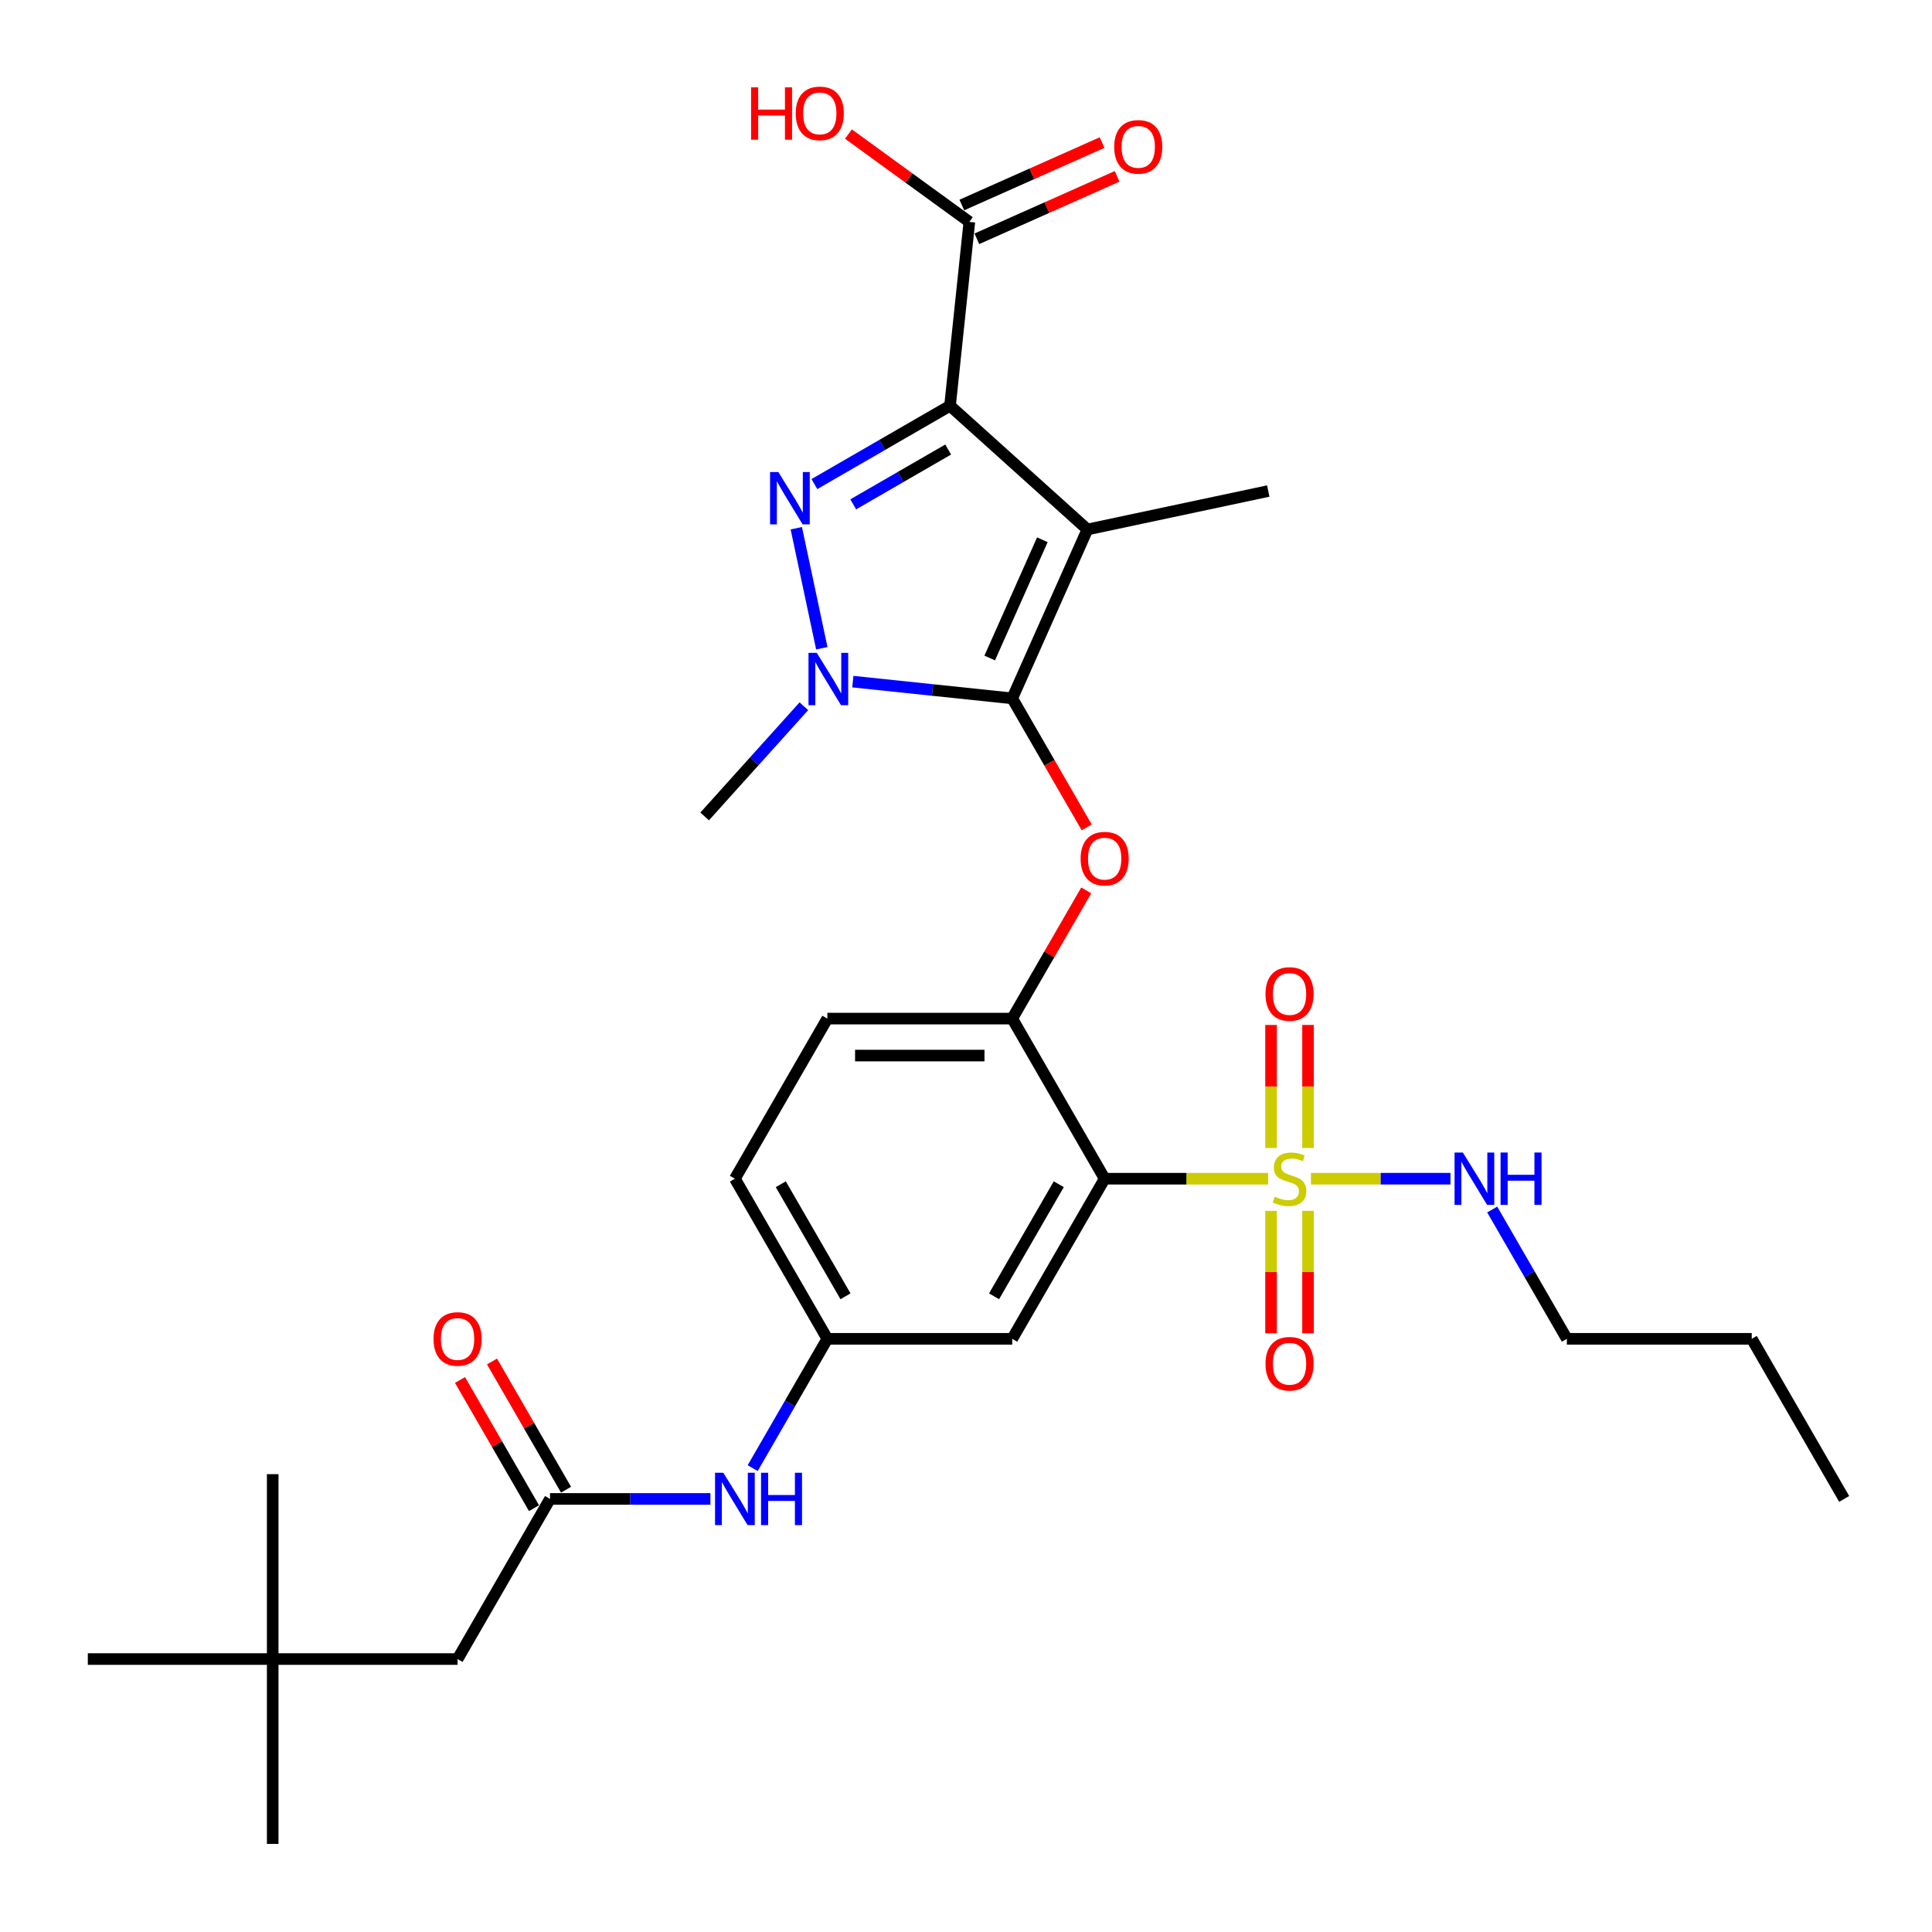 <?xml version='1.0' encoding='iso-8859-1'?>
<svg version='1.1' baseProfile='full'
              xmlns='http://www.w3.org/2000/svg'
                      xmlns:rdkit='http://www.rdkit.org/xml'
                      xmlns:xlink='http://www.w3.org/1999/xlink'
                  xml:space='preserve'
width='1000px' height='1000px' viewBox='0 0 1000 1000'>
<!-- END OF HEADER -->
<rect style='opacity:1.0;fill:#FFFFFF;stroke:none' width='1000' height='1000' x='0' y='0'> </rect>
<path class='bond-0' d='M 389.587,759.901 L 408.908,726.435' style='fill:none;fill-rule:evenodd;stroke:#0000FF;stroke-width:6px;stroke-linecap:butt;stroke-linejoin:miter;stroke-opacity:1' />
<path class='bond-0' d='M 408.908,726.435 L 428.23,692.97' style='fill:none;fill-rule:evenodd;stroke:#000000;stroke-width:6px;stroke-linecap:butt;stroke-linejoin:miter;stroke-opacity:1' />
<path class='bond-1' d='M 367.713,775.843 L 326.201,775.843' style='fill:none;fill-rule:evenodd;stroke:#0000FF;stroke-width:6px;stroke-linecap:butt;stroke-linejoin:miter;stroke-opacity:1' />
<path class='bond-1' d='M 326.201,775.843 L 284.689,775.843' style='fill:none;fill-rule:evenodd;stroke:#000000;stroke-width:6px;stroke-linecap:butt;stroke-linejoin:miter;stroke-opacity:1' />
<path class='bond-2' d='M 425.365,335.532 L 412.16,273.407' style='fill:none;fill-rule:evenodd;stroke:#0000FF;stroke-width:6px;stroke-linecap:butt;stroke-linejoin:miter;stroke-opacity:1' />
<path class='bond-3' d='M 441.424,352.806 L 482.674,357.142' style='fill:none;fill-rule:evenodd;stroke:#0000FF;stroke-width:6px;stroke-linecap:butt;stroke-linejoin:miter;stroke-opacity:1' />
<path class='bond-3' d='M 482.674,357.142 L 523.923,361.477' style='fill:none;fill-rule:evenodd;stroke:#000000;stroke-width:6px;stroke-linecap:butt;stroke-linejoin:miter;stroke-opacity:1' />
<path class='bond-4' d='M 416.084,365.546 L 390.403,394.067' style='fill:none;fill-rule:evenodd;stroke:#0000FF;stroke-width:6px;stroke-linecap:butt;stroke-linejoin:miter;stroke-opacity:1' />
<path class='bond-4' d='M 390.403,394.067 L 364.722,422.589' style='fill:none;fill-rule:evenodd;stroke:#000000;stroke-width:6px;stroke-linecap:butt;stroke-linejoin:miter;stroke-opacity:1' />
<path class='bond-5' d='M 421.528,250.557 L 456.63,230.291' style='fill:none;fill-rule:evenodd;stroke:#0000FF;stroke-width:6px;stroke-linecap:butt;stroke-linejoin:miter;stroke-opacity:1' />
<path class='bond-5' d='M 456.63,230.291 L 491.731,210.025' style='fill:none;fill-rule:evenodd;stroke:#000000;stroke-width:6px;stroke-linecap:butt;stroke-linejoin:miter;stroke-opacity:1' />
<path class='bond-5' d='M 441.628,261.052 L 466.199,246.865' style='fill:none;fill-rule:evenodd;stroke:#0000FF;stroke-width:6px;stroke-linecap:butt;stroke-linejoin:miter;stroke-opacity:1' />
<path class='bond-5' d='M 466.199,246.865 L 490.77,232.679' style='fill:none;fill-rule:evenodd;stroke:#000000;stroke-width:6px;stroke-linecap:butt;stroke-linejoin:miter;stroke-opacity:1' />
<path class='bond-6' d='M 491.731,210.025 L 501.734,114.855' style='fill:none;fill-rule:evenodd;stroke:#000000;stroke-width:6px;stroke-linecap:butt;stroke-linejoin:miter;stroke-opacity:1' />
<path class='bond-7' d='M 491.731,210.025 L 562.846,274.056' style='fill:none;fill-rule:evenodd;stroke:#000000;stroke-width:6px;stroke-linecap:butt;stroke-linejoin:miter;stroke-opacity:1' />
<path class='bond-8' d='M 562.846,274.056 L 656.448,254.161' style='fill:none;fill-rule:evenodd;stroke:#000000;stroke-width:6px;stroke-linecap:butt;stroke-linejoin:miter;stroke-opacity:1' />
<path class='bond-9' d='M 562.846,274.056 L 523.923,361.477' style='fill:none;fill-rule:evenodd;stroke:#000000;stroke-width:6px;stroke-linecap:butt;stroke-linejoin:miter;stroke-opacity:1' />
<path class='bond-9' d='M 539.523,279.385 L 512.278,340.58' style='fill:none;fill-rule:evenodd;stroke:#000000;stroke-width:6px;stroke-linecap:butt;stroke-linejoin:miter;stroke-opacity:1' />
<path class='bond-10' d='M 523.923,361.477 L 543.2,394.866' style='fill:none;fill-rule:evenodd;stroke:#000000;stroke-width:6px;stroke-linecap:butt;stroke-linejoin:miter;stroke-opacity:1' />
<path class='bond-10' d='M 543.2,394.866 L 562.477,428.255' style='fill:none;fill-rule:evenodd;stroke:#FF0000;stroke-width:6px;stroke-linecap:butt;stroke-linejoin:miter;stroke-opacity:1' />
<path class='bond-11' d='M 562.234,460.867 L 543.079,494.045' style='fill:none;fill-rule:evenodd;stroke:#FF0000;stroke-width:6px;stroke-linecap:butt;stroke-linejoin:miter;stroke-opacity:1' />
<path class='bond-11' d='M 543.079,494.045 L 523.923,527.224' style='fill:none;fill-rule:evenodd;stroke:#000000;stroke-width:6px;stroke-linecap:butt;stroke-linejoin:miter;stroke-opacity:1' />
<path class='bond-12' d='M 678.545,610.097 L 714.655,610.097' style='fill:none;fill-rule:evenodd;stroke:#CCCC00;stroke-width:6px;stroke-linecap:butt;stroke-linejoin:miter;stroke-opacity:1' />
<path class='bond-12' d='M 714.655,610.097 L 750.765,610.097' style='fill:none;fill-rule:evenodd;stroke:#0000FF;stroke-width:6px;stroke-linecap:butt;stroke-linejoin:miter;stroke-opacity:1' />
<path class='bond-13' d='M 657.895,626.728 L 657.895,658.42' style='fill:none;fill-rule:evenodd;stroke:#CCCC00;stroke-width:6px;stroke-linecap:butt;stroke-linejoin:miter;stroke-opacity:1' />
<path class='bond-13' d='M 657.895,658.42 L 657.895,690.111' style='fill:none;fill-rule:evenodd;stroke:#FF0000;stroke-width:6px;stroke-linecap:butt;stroke-linejoin:miter;stroke-opacity:1' />
<path class='bond-13' d='M 677.033,626.728 L 677.033,658.42' style='fill:none;fill-rule:evenodd;stroke:#CCCC00;stroke-width:6px;stroke-linecap:butt;stroke-linejoin:miter;stroke-opacity:1' />
<path class='bond-13' d='M 677.033,658.42 L 677.033,690.111' style='fill:none;fill-rule:evenodd;stroke:#FF0000;stroke-width:6px;stroke-linecap:butt;stroke-linejoin:miter;stroke-opacity:1' />
<path class='bond-14' d='M 677.033,594.192 L 677.033,562.357' style='fill:none;fill-rule:evenodd;stroke:#CCCC00;stroke-width:6px;stroke-linecap:butt;stroke-linejoin:miter;stroke-opacity:1' />
<path class='bond-14' d='M 677.033,562.357 L 677.033,530.522' style='fill:none;fill-rule:evenodd;stroke:#FF0000;stroke-width:6px;stroke-linecap:butt;stroke-linejoin:miter;stroke-opacity:1' />
<path class='bond-14' d='M 657.895,594.192 L 657.895,562.357' style='fill:none;fill-rule:evenodd;stroke:#CCCC00;stroke-width:6px;stroke-linecap:butt;stroke-linejoin:miter;stroke-opacity:1' />
<path class='bond-14' d='M 657.895,562.357 L 657.895,530.522' style='fill:none;fill-rule:evenodd;stroke:#FF0000;stroke-width:6px;stroke-linecap:butt;stroke-linejoin:miter;stroke-opacity:1' />
<path class='bond-15' d='M 656.383,610.097 L 614.077,610.097' style='fill:none;fill-rule:evenodd;stroke:#CCCC00;stroke-width:6px;stroke-linecap:butt;stroke-linejoin:miter;stroke-opacity:1' />
<path class='bond-15' d='M 614.077,610.097 L 571.77,610.097' style='fill:none;fill-rule:evenodd;stroke:#000000;stroke-width:6px;stroke-linecap:butt;stroke-linejoin:miter;stroke-opacity:1' />
<path class='bond-16' d='M 501.734,114.855 L 470.441,92.12' style='fill:none;fill-rule:evenodd;stroke:#000000;stroke-width:6px;stroke-linecap:butt;stroke-linejoin:miter;stroke-opacity:1' />
<path class='bond-16' d='M 470.441,92.12 L 439.149,69.384' style='fill:none;fill-rule:evenodd;stroke:#FF0000;stroke-width:6px;stroke-linecap:butt;stroke-linejoin:miter;stroke-opacity:1' />
<path class='bond-17' d='M 505.626,123.597 L 541.92,107.438' style='fill:none;fill-rule:evenodd;stroke:#000000;stroke-width:6px;stroke-linecap:butt;stroke-linejoin:miter;stroke-opacity:1' />
<path class='bond-17' d='M 541.92,107.438 L 578.214,91.279' style='fill:none;fill-rule:evenodd;stroke:#FF0000;stroke-width:6px;stroke-linecap:butt;stroke-linejoin:miter;stroke-opacity:1' />
<path class='bond-17' d='M 497.842,106.113 L 534.136,89.954' style='fill:none;fill-rule:evenodd;stroke:#000000;stroke-width:6px;stroke-linecap:butt;stroke-linejoin:miter;stroke-opacity:1' />
<path class='bond-17' d='M 534.136,89.954 L 570.43,73.795' style='fill:none;fill-rule:evenodd;stroke:#FF0000;stroke-width:6px;stroke-linecap:butt;stroke-linejoin:miter;stroke-opacity:1' />
<path class='bond-18' d='M 141.148,858.717 L 236.842,858.717' style='fill:none;fill-rule:evenodd;stroke:#000000;stroke-width:6px;stroke-linecap:butt;stroke-linejoin:miter;stroke-opacity:1' />
<path class='bond-19' d='M 141.148,858.717 L 141.148,954.41' style='fill:none;fill-rule:evenodd;stroke:#000000;stroke-width:6px;stroke-linecap:butt;stroke-linejoin:miter;stroke-opacity:1' />
<path class='bond-20' d='M 141.148,858.717 L 141.148,763.023' style='fill:none;fill-rule:evenodd;stroke:#000000;stroke-width:6px;stroke-linecap:butt;stroke-linejoin:miter;stroke-opacity:1' />
<path class='bond-21' d='M 141.148,858.717 L 45.455,858.717' style='fill:none;fill-rule:evenodd;stroke:#000000;stroke-width:6px;stroke-linecap:butt;stroke-linejoin:miter;stroke-opacity:1' />
<path class='bond-22' d='M 571.77,610.097 L 523.923,692.97' style='fill:none;fill-rule:evenodd;stroke:#000000;stroke-width:6px;stroke-linecap:butt;stroke-linejoin:miter;stroke-opacity:1' />
<path class='bond-22' d='M 548.019,612.958 L 514.526,670.97' style='fill:none;fill-rule:evenodd;stroke:#000000;stroke-width:6px;stroke-linecap:butt;stroke-linejoin:miter;stroke-opacity:1' />
<path class='bond-23' d='M 571.77,610.097 L 523.923,527.224' style='fill:none;fill-rule:evenodd;stroke:#000000;stroke-width:6px;stroke-linecap:butt;stroke-linejoin:miter;stroke-opacity:1' />
<path class='bond-24' d='M 523.923,692.97 L 428.23,692.97' style='fill:none;fill-rule:evenodd;stroke:#000000;stroke-width:6px;stroke-linecap:butt;stroke-linejoin:miter;stroke-opacity:1' />
<path class='bond-25' d='M 428.23,692.97 L 380.383,610.097' style='fill:none;fill-rule:evenodd;stroke:#000000;stroke-width:6px;stroke-linecap:butt;stroke-linejoin:miter;stroke-opacity:1' />
<path class='bond-25' d='M 437.627,670.97 L 404.134,612.958' style='fill:none;fill-rule:evenodd;stroke:#000000;stroke-width:6px;stroke-linecap:butt;stroke-linejoin:miter;stroke-opacity:1' />
<path class='bond-26' d='M 523.923,527.224 L 428.23,527.224' style='fill:none;fill-rule:evenodd;stroke:#000000;stroke-width:6px;stroke-linecap:butt;stroke-linejoin:miter;stroke-opacity:1' />
<path class='bond-26' d='M 509.569,546.362 L 442.584,546.362' style='fill:none;fill-rule:evenodd;stroke:#000000;stroke-width:6px;stroke-linecap:butt;stroke-linejoin:miter;stroke-opacity:1' />
<path class='bond-27' d='M 380.383,610.097 L 428.23,527.224' style='fill:none;fill-rule:evenodd;stroke:#000000;stroke-width:6px;stroke-linecap:butt;stroke-linejoin:miter;stroke-opacity:1' />
<path class='bond-28' d='M 292.976,771.059 L 273.821,737.88' style='fill:none;fill-rule:evenodd;stroke:#000000;stroke-width:6px;stroke-linecap:butt;stroke-linejoin:miter;stroke-opacity:1' />
<path class='bond-28' d='M 273.821,737.88 L 254.665,704.702' style='fill:none;fill-rule:evenodd;stroke:#FF0000;stroke-width:6px;stroke-linecap:butt;stroke-linejoin:miter;stroke-opacity:1' />
<path class='bond-28' d='M 276.402,780.628 L 257.246,747.45' style='fill:none;fill-rule:evenodd;stroke:#000000;stroke-width:6px;stroke-linecap:butt;stroke-linejoin:miter;stroke-opacity:1' />
<path class='bond-28' d='M 257.246,747.45 L 238.091,714.271' style='fill:none;fill-rule:evenodd;stroke:#FF0000;stroke-width:6px;stroke-linecap:butt;stroke-linejoin:miter;stroke-opacity:1' />
<path class='bond-29' d='M 284.689,775.843 L 236.842,858.717' style='fill:none;fill-rule:evenodd;stroke:#000000;stroke-width:6px;stroke-linecap:butt;stroke-linejoin:miter;stroke-opacity:1' />
<path class='bond-30' d='M 811.005,692.97 L 906.699,692.97' style='fill:none;fill-rule:evenodd;stroke:#000000;stroke-width:6px;stroke-linecap:butt;stroke-linejoin:miter;stroke-opacity:1' />
<path class='bond-31' d='M 811.005,692.97 L 791.684,659.505' style='fill:none;fill-rule:evenodd;stroke:#000000;stroke-width:6px;stroke-linecap:butt;stroke-linejoin:miter;stroke-opacity:1' />
<path class='bond-31' d='M 791.684,659.505 L 772.362,626.039' style='fill:none;fill-rule:evenodd;stroke:#0000FF;stroke-width:6px;stroke-linecap:butt;stroke-linejoin:miter;stroke-opacity:1' />
<path class='bond-32' d='M 906.699,692.97 L 954.545,775.843' style='fill:none;fill-rule:evenodd;stroke:#000000;stroke-width:6px;stroke-linecap:butt;stroke-linejoin:miter;stroke-opacity:1' />
<path  class='atom-0' d='M 374.392 762.293
L 383.273 776.647
Q 384.153 778.063, 385.569 780.628
Q 386.986 783.193, 387.062 783.346
L 387.062 762.293
L 390.66 762.293
L 390.66 789.394
L 386.947 789.394
L 377.416 773.7
Q 376.306 771.862, 375.12 769.757
Q 373.971 767.652, 373.627 767.001
L 373.627 789.394
L 370.105 789.394
L 370.105 762.293
L 374.392 762.293
' fill='#0000FF'/>
<path  class='atom-0' d='M 393.914 762.293
L 397.589 762.293
L 397.589 773.815
L 411.445 773.815
L 411.445 762.293
L 415.12 762.293
L 415.12 789.394
L 411.445 789.394
L 411.445 776.877
L 397.589 776.877
L 397.589 789.394
L 393.914 789.394
L 393.914 762.293
' fill='#0000FF'/>
<path  class='atom-1' d='M 422.763 337.924
L 431.644 352.278
Q 432.524 353.694, 433.94 356.259
Q 435.357 358.824, 435.433 358.977
L 435.433 337.924
L 439.031 337.924
L 439.031 365.025
L 435.318 365.025
L 425.787 349.331
Q 424.677 347.493, 423.491 345.388
Q 422.342 343.283, 421.998 342.632
L 421.998 365.025
L 418.476 365.025
L 418.476 337.924
L 422.763 337.924
' fill='#0000FF'/>
<path  class='atom-2' d='M 402.868 244.321
L 411.748 258.676
Q 412.628 260.092, 414.045 262.656
Q 415.461 265.221, 415.537 265.374
L 415.537 244.321
L 419.136 244.321
L 419.136 271.422
L 415.423 271.422
L 405.892 255.728
Q 404.781 253.891, 403.595 251.786
Q 402.447 249.68, 402.102 249.03
L 402.102 271.422
L 398.581 271.422
L 398.581 244.321
L 402.868 244.321
' fill='#0000FF'/>
<path  class='atom-6' d='M 559.33 444.427
Q 559.33 437.92, 562.545 434.283
Q 565.761 430.647, 571.77 430.647
Q 577.78 430.647, 580.995 434.283
Q 584.211 437.92, 584.211 444.427
Q 584.211 451.011, 580.957 454.762
Q 577.703 458.475, 571.77 458.475
Q 565.799 458.475, 562.545 454.762
Q 559.33 451.049, 559.33 444.427
M 571.77 455.413
Q 575.904 455.413, 578.124 452.657
Q 580.383 449.862, 580.383 444.427
Q 580.383 439.106, 578.124 436.427
Q 575.904 433.709, 571.77 433.709
Q 567.636 433.709, 565.378 436.389
Q 563.158 439.068, 563.158 444.427
Q 563.158 449.901, 565.378 452.657
Q 567.636 455.413, 571.77 455.413
' fill='#FF0000'/>
<path  class='atom-7' d='M 659.809 619.398
Q 660.115 619.513, 661.378 620.049
Q 662.641 620.585, 664.019 620.929
Q 665.435 621.236, 666.813 621.236
Q 669.378 621.236, 670.871 620.011
Q 672.364 618.748, 672.364 616.566
Q 672.364 615.073, 671.598 614.154
Q 670.871 613.236, 669.722 612.738
Q 668.574 612.24, 666.66 611.666
Q 664.249 610.939, 662.794 610.25
Q 661.378 609.561, 660.344 608.106
Q 659.349 606.652, 659.349 604.202
Q 659.349 600.795, 661.646 598.69
Q 663.981 596.585, 668.574 596.585
Q 671.713 596.585, 675.273 598.078
L 674.392 601.025
Q 671.139 599.685, 668.689 599.685
Q 666.048 599.685, 664.593 600.795
Q 663.139 601.867, 663.177 603.743
Q 663.177 605.197, 663.904 606.078
Q 664.67 606.958, 665.742 607.456
Q 666.852 607.953, 668.689 608.527
Q 671.139 609.293, 672.593 610.059
Q 674.048 610.824, 675.081 612.393
Q 676.153 613.925, 676.153 616.566
Q 676.153 620.317, 673.627 622.346
Q 671.139 624.336, 666.967 624.336
Q 664.555 624.336, 662.718 623.8
Q 660.919 623.303, 658.775 622.422
L 659.809 619.398
' fill='#CCCC00'/>
<path  class='atom-8' d='M 655.024 705.867
Q 655.024 699.36, 658.239 695.724
Q 661.455 692.087, 667.464 692.087
Q 673.474 692.087, 676.689 695.724
Q 679.904 699.36, 679.904 705.867
Q 679.904 712.451, 676.651 716.202
Q 673.397 719.915, 667.464 719.915
Q 661.493 719.915, 658.239 716.202
Q 655.024 712.489, 655.024 705.867
M 667.464 716.853
Q 671.598 716.853, 673.818 714.097
Q 676.077 711.303, 676.077 705.867
Q 676.077 700.547, 673.818 697.867
Q 671.598 695.149, 667.464 695.149
Q 663.33 695.149, 661.072 697.829
Q 658.852 700.508, 658.852 705.867
Q 658.852 711.341, 661.072 714.097
Q 663.33 716.853, 667.464 716.853
' fill='#FF0000'/>
<path  class='atom-9' d='M 655.024 514.48
Q 655.024 507.972, 658.239 504.336
Q 661.455 500.7, 667.464 500.7
Q 673.474 500.7, 676.689 504.336
Q 679.904 507.972, 679.904 514.48
Q 679.904 521.063, 676.651 524.815
Q 673.397 528.527, 667.464 528.527
Q 661.493 528.527, 658.239 524.815
Q 655.024 521.102, 655.024 514.48
M 667.464 525.465
Q 671.598 525.465, 673.818 522.709
Q 676.077 519.915, 676.077 514.48
Q 676.077 509.159, 673.818 506.48
Q 671.598 503.762, 667.464 503.762
Q 663.33 503.762, 661.072 506.441
Q 658.852 509.121, 658.852 514.48
Q 658.852 519.953, 661.072 522.709
Q 663.33 525.465, 667.464 525.465
' fill='#FF0000'/>
<path  class='atom-11' d='M 388.756 45.211
L 392.431 45.211
L 392.431 56.732
L 406.287 56.732
L 406.287 45.211
L 409.962 45.211
L 409.962 72.311
L 406.287 72.311
L 406.287 59.794
L 392.431 59.794
L 392.431 72.311
L 388.756 72.311
L 388.756 45.211
' fill='#FF0000'/>
<path  class='atom-11' d='M 411.876 58.684
Q 411.876 52.177, 415.091 48.541
Q 418.307 44.904, 424.316 44.904
Q 430.326 44.904, 433.541 48.541
Q 436.756 52.177, 436.756 58.684
Q 436.756 65.268, 433.503 69.019
Q 430.249 72.732, 424.316 72.732
Q 418.345 72.732, 415.091 69.019
Q 411.876 65.306, 411.876 58.684
M 424.316 69.67
Q 428.45 69.67, 430.67 66.914
Q 432.929 64.12, 432.929 58.684
Q 432.929 53.364, 430.67 50.684
Q 428.45 47.967, 424.316 47.967
Q 420.182 47.967, 417.924 50.646
Q 415.704 53.326, 415.704 58.684
Q 415.704 64.158, 417.924 66.914
Q 420.182 69.67, 424.316 69.67
' fill='#FF0000'/>
<path  class='atom-12' d='M 576.714 76.01
Q 576.714 69.502, 579.93 65.866
Q 583.145 62.23, 589.155 62.23
Q 595.164 62.23, 598.379 65.866
Q 601.595 69.502, 601.595 76.01
Q 601.595 82.593, 598.341 86.345
Q 595.088 90.058, 589.155 90.058
Q 583.183 90.058, 579.93 86.345
Q 576.714 82.632, 576.714 76.01
M 589.155 86.995
Q 593.289 86.995, 595.509 84.239
Q 597.767 81.445, 597.767 76.01
Q 597.767 70.689, 595.509 68.01
Q 593.289 65.292, 589.155 65.292
Q 585.021 65.292, 582.762 67.971
Q 580.542 70.651, 580.542 76.01
Q 580.542 81.483, 582.762 84.239
Q 585.021 86.995, 589.155 86.995
' fill='#FF0000'/>
<path  class='atom-21' d='M 224.402 693.047
Q 224.402 686.539, 227.617 682.903
Q 230.833 679.267, 236.842 679.267
Q 242.852 679.267, 246.067 682.903
Q 249.282 686.539, 249.282 693.047
Q 249.282 699.63, 246.029 703.382
Q 242.775 707.094, 236.842 707.094
Q 230.871 707.094, 227.617 703.382
Q 224.402 699.669, 224.402 693.047
M 236.842 704.032
Q 240.976 704.032, 243.196 701.276
Q 245.455 698.482, 245.455 693.047
Q 245.455 687.726, 243.196 685.047
Q 240.976 682.329, 236.842 682.329
Q 232.708 682.329, 230.45 685.008
Q 228.23 687.688, 228.23 693.047
Q 228.23 698.52, 230.45 701.276
Q 232.708 704.032, 236.842 704.032
' fill='#FF0000'/>
<path  class='atom-28' d='M 757.167 596.547
L 766.048 610.901
Q 766.928 612.317, 768.344 614.881
Q 769.761 617.446, 769.837 617.599
L 769.837 596.547
L 773.435 596.547
L 773.435 623.647
L 769.722 623.647
L 760.191 607.953
Q 759.081 606.116, 757.895 604.011
Q 756.746 601.905, 756.402 601.255
L 756.402 623.647
L 752.88 623.647
L 752.88 596.547
L 757.167 596.547
' fill='#0000FF'/>
<path  class='atom-28' d='M 776.689 596.547
L 780.364 596.547
L 780.364 608.068
L 794.22 608.068
L 794.22 596.547
L 797.895 596.547
L 797.895 623.647
L 794.22 623.647
L 794.22 611.13
L 780.364 611.13
L 780.364 623.647
L 776.689 623.647
L 776.689 596.547
' fill='#0000FF'/>
</svg>
